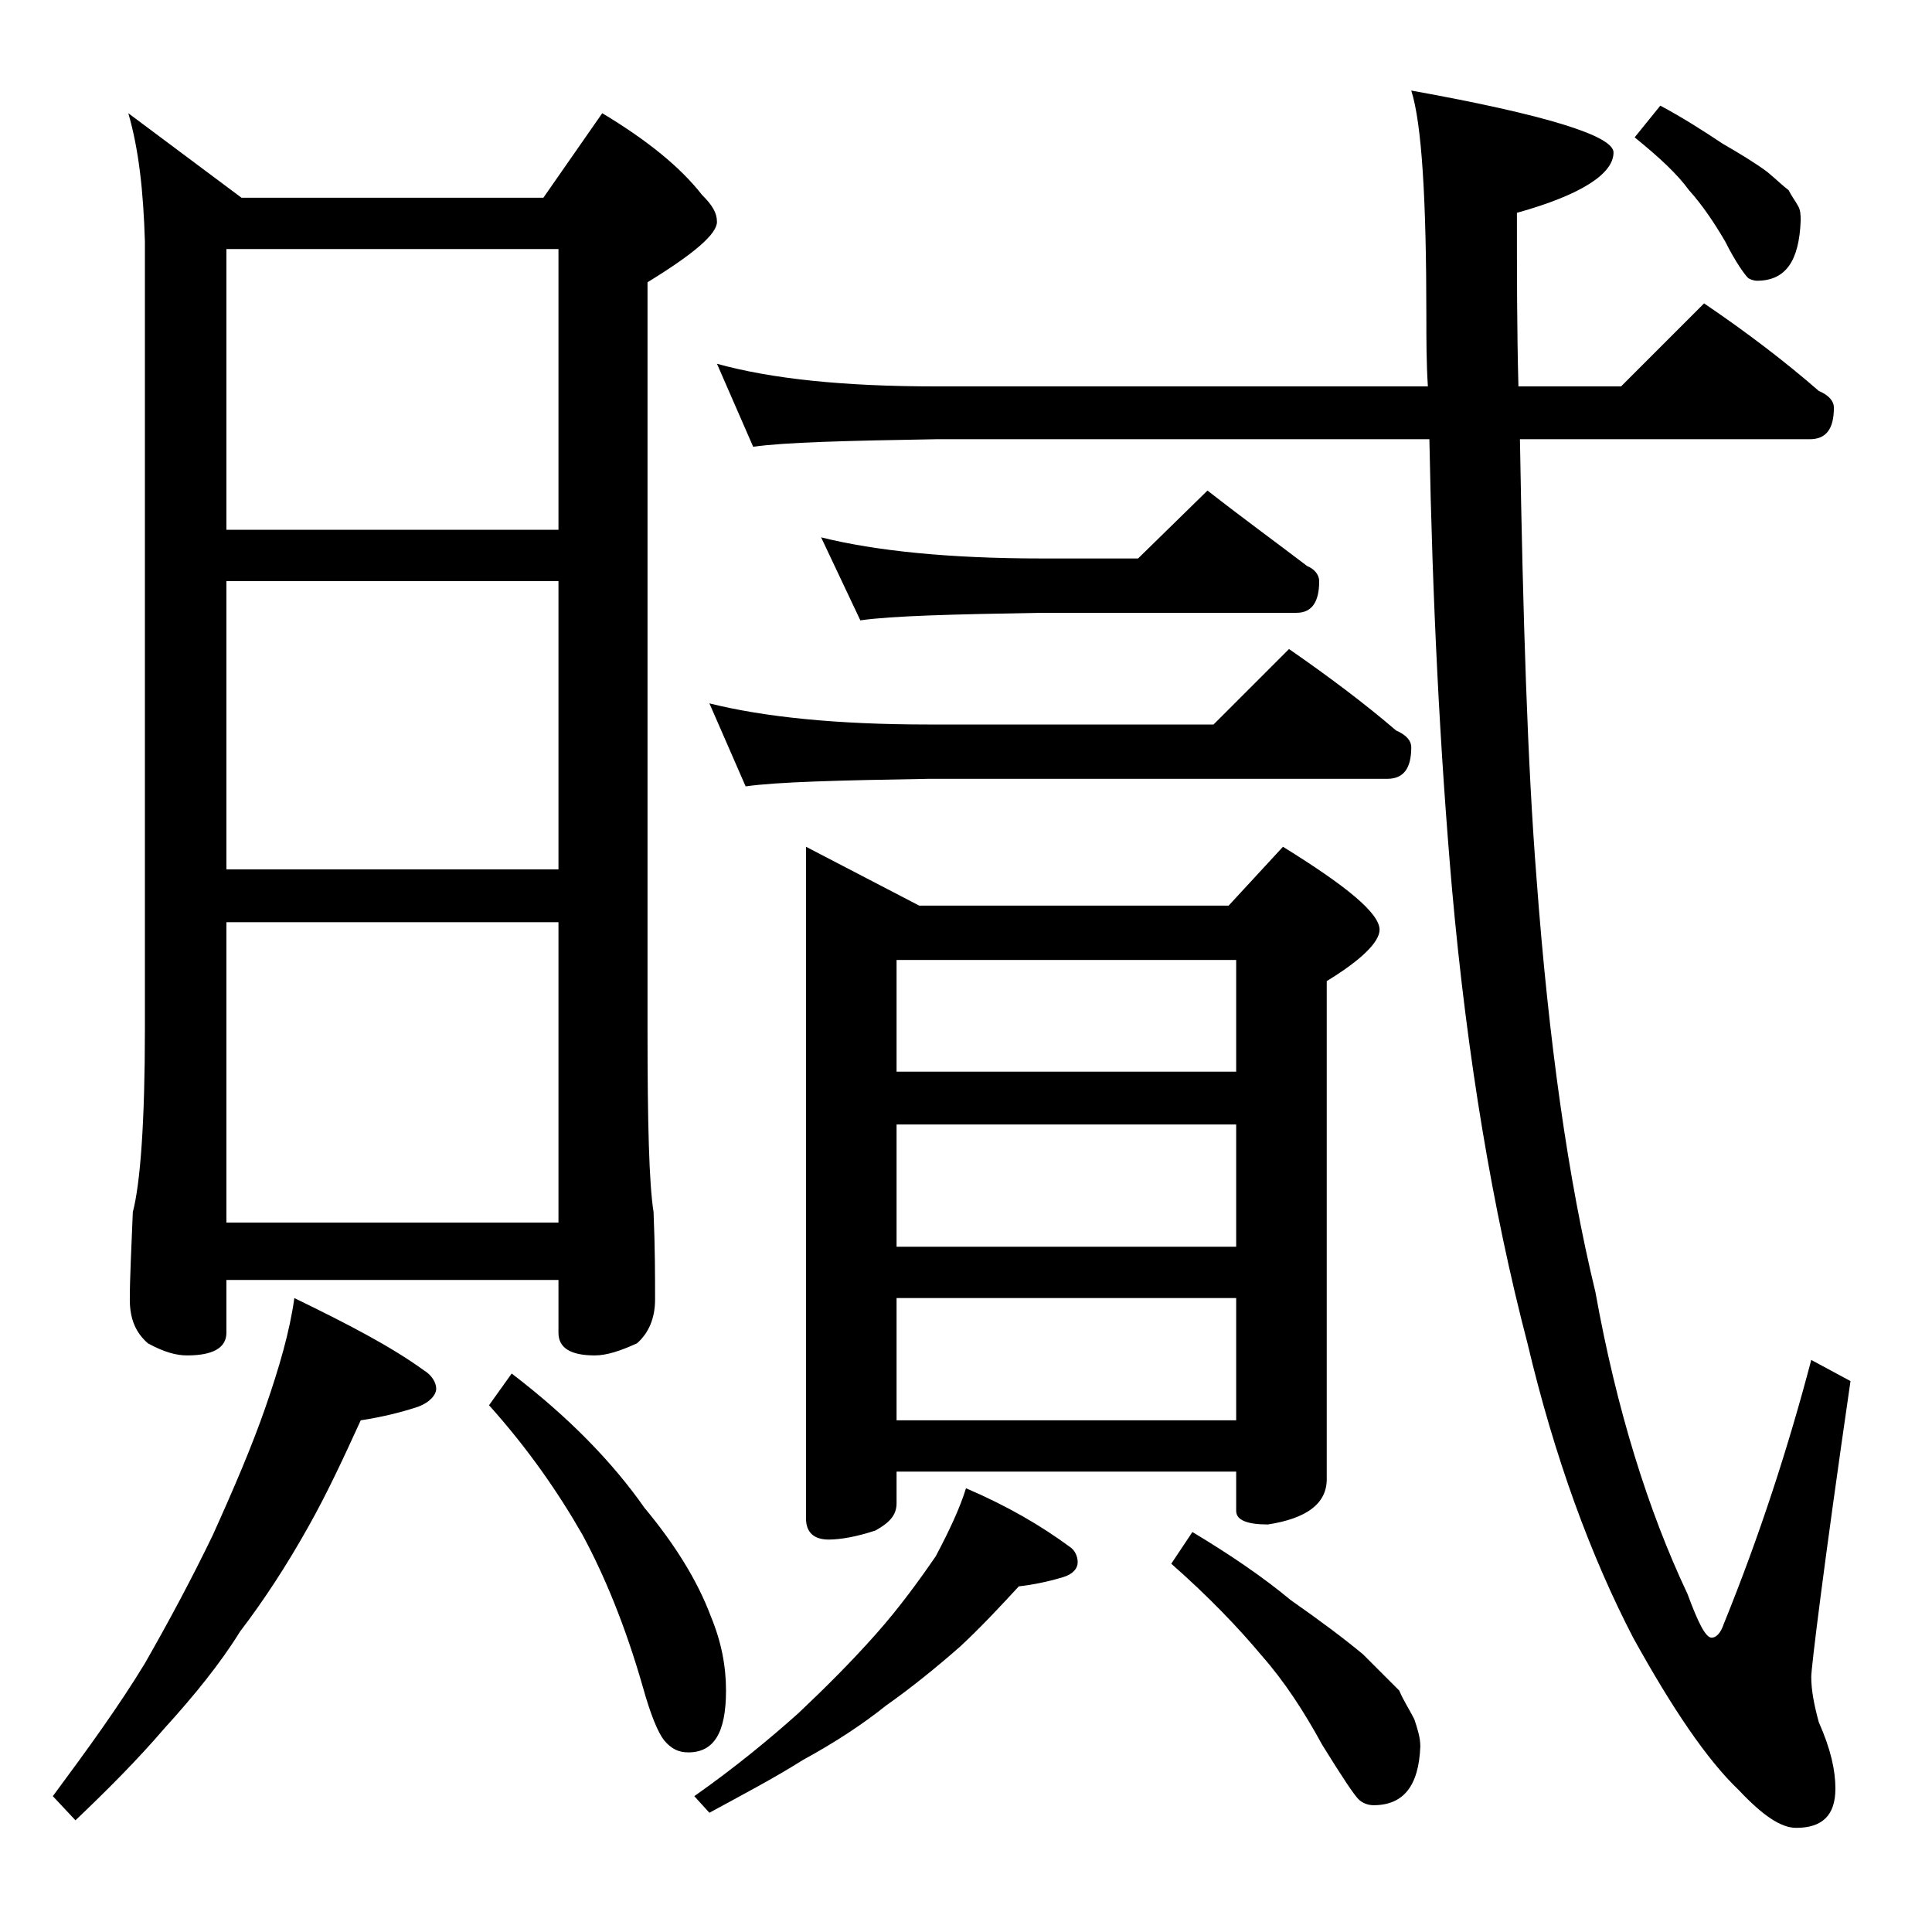 <?xml version="1.0" encoding="utf-8"?>
<!-- Generator: Adobe Illustrator 18.0.0, SVG Export Plug-In . SVG Version: 6.00 Build 0)  -->
<!DOCTYPE svg PUBLIC "-//W3C//DTD SVG 1.1//EN" "http://www.w3.org/Graphics/SVG/1.1/DTD/svg11.dtd">
<svg version="1.1" id="Layer_1" xmlns="http://www.w3.org/2000/svg" xmlns:xlink="http://www.w3.org/1999/xlink" x="0px" y="0px"
	 viewBox="0 0 128 128" enable-background="new 0 0 128 128" xml:space="preserve">
<path d="M19.5,86c3.5,1.7,6.4,3.2,8.6,4.8c0.5,0.3,0.8,0.8,0.8,1.2s-0.4,0.9-1.2,1.2c-1.2,0.4-2.5,0.7-3.8,0.9
	c-1.1,2.4-2.2,4.8-3.5,7.1c-1.4,2.5-2.9,4.8-4.5,6.9c-1.3,2.1-3,4.2-5,6.4c-1.8,2.1-3.8,4.1-5.9,6.1L3.5,119c2.3-3.1,4.4-6,6.1-8.8
	c1.6-2.8,3.1-5.6,4.5-8.5c1.4-3.1,2.6-5.9,3.5-8.5C18.5,90.6,19.2,88.2,19.5,86z M8.5,7.5l7.5,5.6h20l3.9-5.6c3,1.8,5.2,3.6,6.6,5.4
	c0.7,0.7,1,1.2,1,1.8c0,0.8-1.5,2.1-4.6,4v49.5c0,6.2,0.1,10.2,0.4,12.1c0.1,2.4,0.1,4.3,0.1,5.8c0,1.2-0.4,2.2-1.2,2.9
	c-1.1,0.5-2,0.8-2.8,0.8c-1.6,0-2.4-0.5-2.4-1.5v-3.5H15v3.5c0,1-0.9,1.5-2.6,1.5c-0.7,0-1.5-0.2-2.6-0.8c-0.8-0.7-1.2-1.6-1.2-2.9
	c0-1.4,0.1-3.3,0.2-5.8c0.5-1.9,0.8-6,0.8-12.1V16C9.5,12.7,9.2,9.9,8.5,7.5z M15,35.1h22V16.5H15V35.1z M15,57.6h22V38.5H15V57.6z
	 M15,81h22V61.1H15V81z M33.9,91c3.8,2.9,6.7,5.9,8.8,8.9c2,2.4,3.5,4.8,4.4,7.2c0.7,1.7,1,3.3,1,4.9c0,2.8-0.8,4.1-2.5,4.1
	c-0.6,0-1.1-0.2-1.6-0.8c-0.4-0.5-0.9-1.7-1.4-3.5c-1.2-4.2-2.6-7.5-4-10.1C37,98.9,35,96,32.4,93.1L33.9,91z M64,98.6
	c2.8,1.2,5,2.5,6.9,3.9c0.3,0.2,0.5,0.6,0.5,1c0,0.4-0.3,0.8-1,1c-1,0.3-2,0.5-2.9,0.6c-1.2,1.3-2.5,2.7-3.9,4
	c-1.6,1.4-3.2,2.7-4.9,3.9c-1.5,1.2-3.3,2.4-5.5,3.6c-1.9,1.2-4,2.3-6.2,3.5l-1-1.1c2.7-1.9,5-3.8,6.9-5.5c1.8-1.7,3.5-3.4,5.1-5.2
	c1.6-1.8,2.9-3.6,4-5.2C62.9,101.4,63.6,99.9,64,98.6z M47,46.6c3.6,0.9,8.4,1.4,14.5,1.4h18.9l5-5c2.6,1.8,5,3.6,7.1,5.4
	c0.7,0.3,1,0.7,1,1.1c0,1.4-0.5,2.1-1.6,2.1H61.5c-5.9,0.1-10,0.2-12.1,0.5L47,46.6z M47.5,24.1c3.6,1,8.4,1.5,14.5,1.5h32.6
	c-0.1-1.6-0.1-3.1-0.1-4.6c0-7.8-0.3-12.8-1-15c8.9,1.6,13.4,3,13.4,4.1c0,1.4-2.1,2.8-6.4,4c0,4,0,7.8,0.1,11.5h6.8l5.5-5.5
	c2.8,1.9,5.3,3.8,7.6,5.8c0.7,0.3,1,0.7,1,1.1c0,1.4-0.5,2.1-1.6,2.1h-19.2c0.2,11.8,0.5,21.5,1.1,29.1c0.8,10.8,2.1,20,3.9,27.4
	c1.4,7.8,3.5,14.5,6.1,20c0.7,1.9,1.2,2.9,1.6,2.9c0.3,0,0.6-0.3,0.8-0.9c2.4-5.9,4.3-11.8,5.8-17.5l2.6,1.4
	c-1.8,12.4-2.6,19-2.6,19.6c0,0.9,0.2,1.9,0.5,3c0.8,1.8,1.1,3.2,1.1,4.4c0,1.8-0.9,2.6-2.6,2.6c-1,0-2.2-0.8-3.8-2.5
	c-2.1-2-4.4-5.4-7-10.1c-2.8-5.4-5.2-11.9-7-19.5c-2.3-8.8-4-18.9-5-30.1c-0.8-9.2-1.3-19.1-1.5-29.8H62c-5.9,0.1-10,0.2-12.1,0.5
	L47.5,24.1z M53.4,56.1l7.5,3.9h20.5l3.6-3.9c4.2,2.6,6.4,4.4,6.4,5.5c0,0.8-1.2,2-3.5,3.4v33c0,1.6-1.3,2.6-3.9,3
	c-1.4,0-2.1-0.3-2.1-0.9v-2.6H59.4v2.1c0,0.8-0.5,1.3-1.4,1.8c-1.2,0.4-2.3,0.6-3.1,0.6c-1,0-1.5-0.5-1.5-1.4V56.1z M54.4,35.6
	C58,36.5,62.9,37,69,37h6.4l4.6-4.5c2.3,1.8,4.5,3.4,6.6,5c0.5,0.2,0.8,0.6,0.8,1c0,1.4-0.5,2.1-1.5,2.1H69c-5.9,0.1-9.9,0.2-12,0.5
	L54.4,35.6z M59.4,71h22.5v-7.4H59.4V71z M59.4,82.6h22.5v-8.1H59.4V82.6z M59.4,94.1h22.5V86H59.4V94.1z M79,101.5
	c2.5,1.5,4.7,3,6.5,4.5c2,1.4,3.6,2.6,4.8,3.6c1,1,1.8,1.8,2.4,2.4c0.3,0.7,0.7,1.3,1,1.9c0.2,0.6,0.4,1.2,0.4,1.8
	c-0.1,2.6-1.1,3.9-3.1,3.9c-0.3,0-0.7-0.1-1-0.4c-0.3-0.3-1.1-1.5-2.4-3.6c-1.2-2.2-2.5-4.2-4-5.9c-1.5-1.8-3.5-3.9-6-6.1L79,101.5z
	 M110,7c1.5,0.8,2.9,1.7,4.1,2.5c1.2,0.7,2.2,1.3,3,1.9c0.6,0.5,1,0.9,1.4,1.2c0.2,0.4,0.5,0.8,0.6,1c0.2,0.3,0.2,0.7,0.2,1
	c-0.1,2.7-1,4-2.9,4c-0.2,0-0.5-0.1-0.6-0.2c-0.2-0.2-0.8-1-1.5-2.4c-0.7-1.2-1.5-2.4-2.4-3.4c-0.8-1.1-2-2.2-3.6-3.5L110,7z"/>
</svg>
